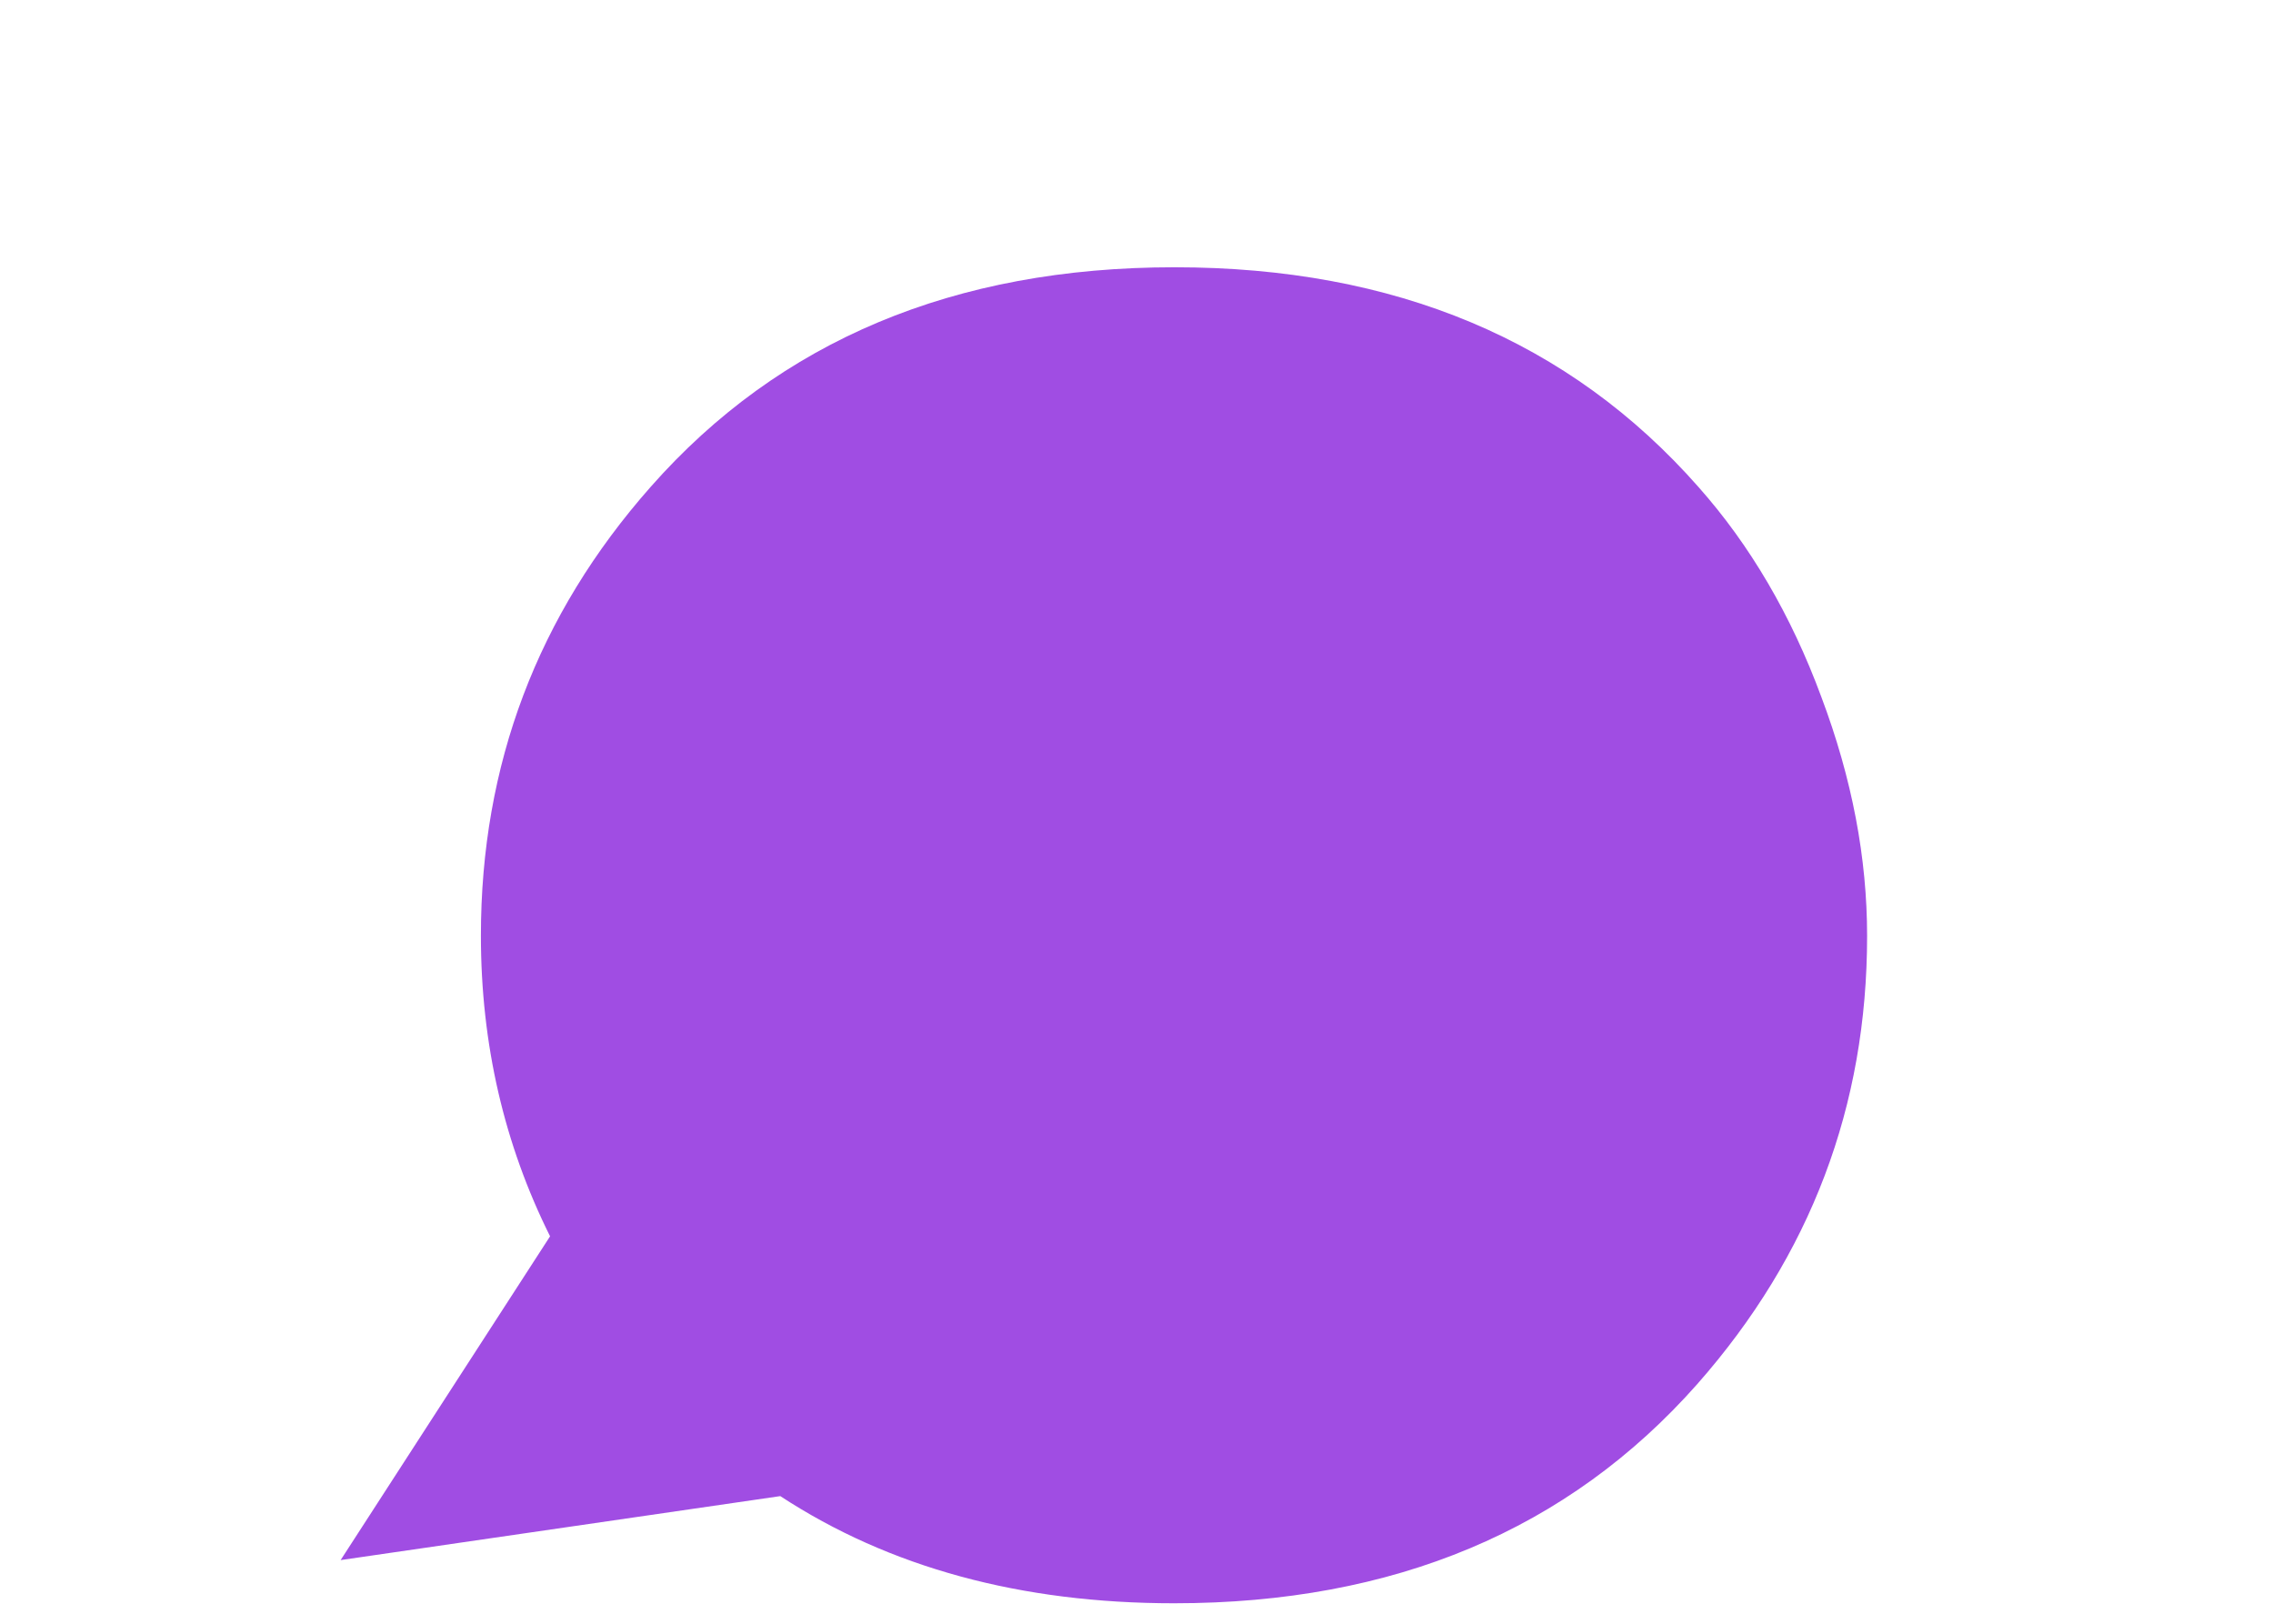 <?xml version="1.0" encoding="utf-8"?>
<!-- Generator: Adobe Illustrator 26.0.2, SVG Export Plug-In . SVG Version: 6.00 Build 0)  -->
<svg version="1.1" id="Layer_1" xmlns="http://www.w3.org/2000/svg" xmlns:xlink="http://www.w3.org/1999/xlink" x="0px" y="0px"
	 viewBox="0 0 700 500" style="enable-background:new 0 0 700 500;" xml:space="preserve">
<style type="text/css">
	.st0{fill:#FFFFFF;}
	.st1{fill:#A04DE3;}
</style>
<rect x="-46.9" y="-18.1" class="st0" width="793.9" height="564.2"/>
<path class="st1" d="M240.3,460.7l-135.4,19.7l64.5-99.7c-14.1-28.3-21.3-59.1-21.3-92.6c0-52.6,17.4-98.7,52.3-138.2
	c39.7-45,93.5-67.6,161.3-67.6c67.9,0,121.7,22.6,161.4,67.7c15.8,17.8,28.5,39.4,37.8,64.6c9.5,25.2,14.1,49.7,14.1,73.6
	c0,52.4-17.4,98.4-52.3,138c-39.7,44.9-93.4,67.5-161.1,67.5C314.4,493.7,273.9,482.7,240.3,460.7L240.3,460.7z"/>
</svg>
